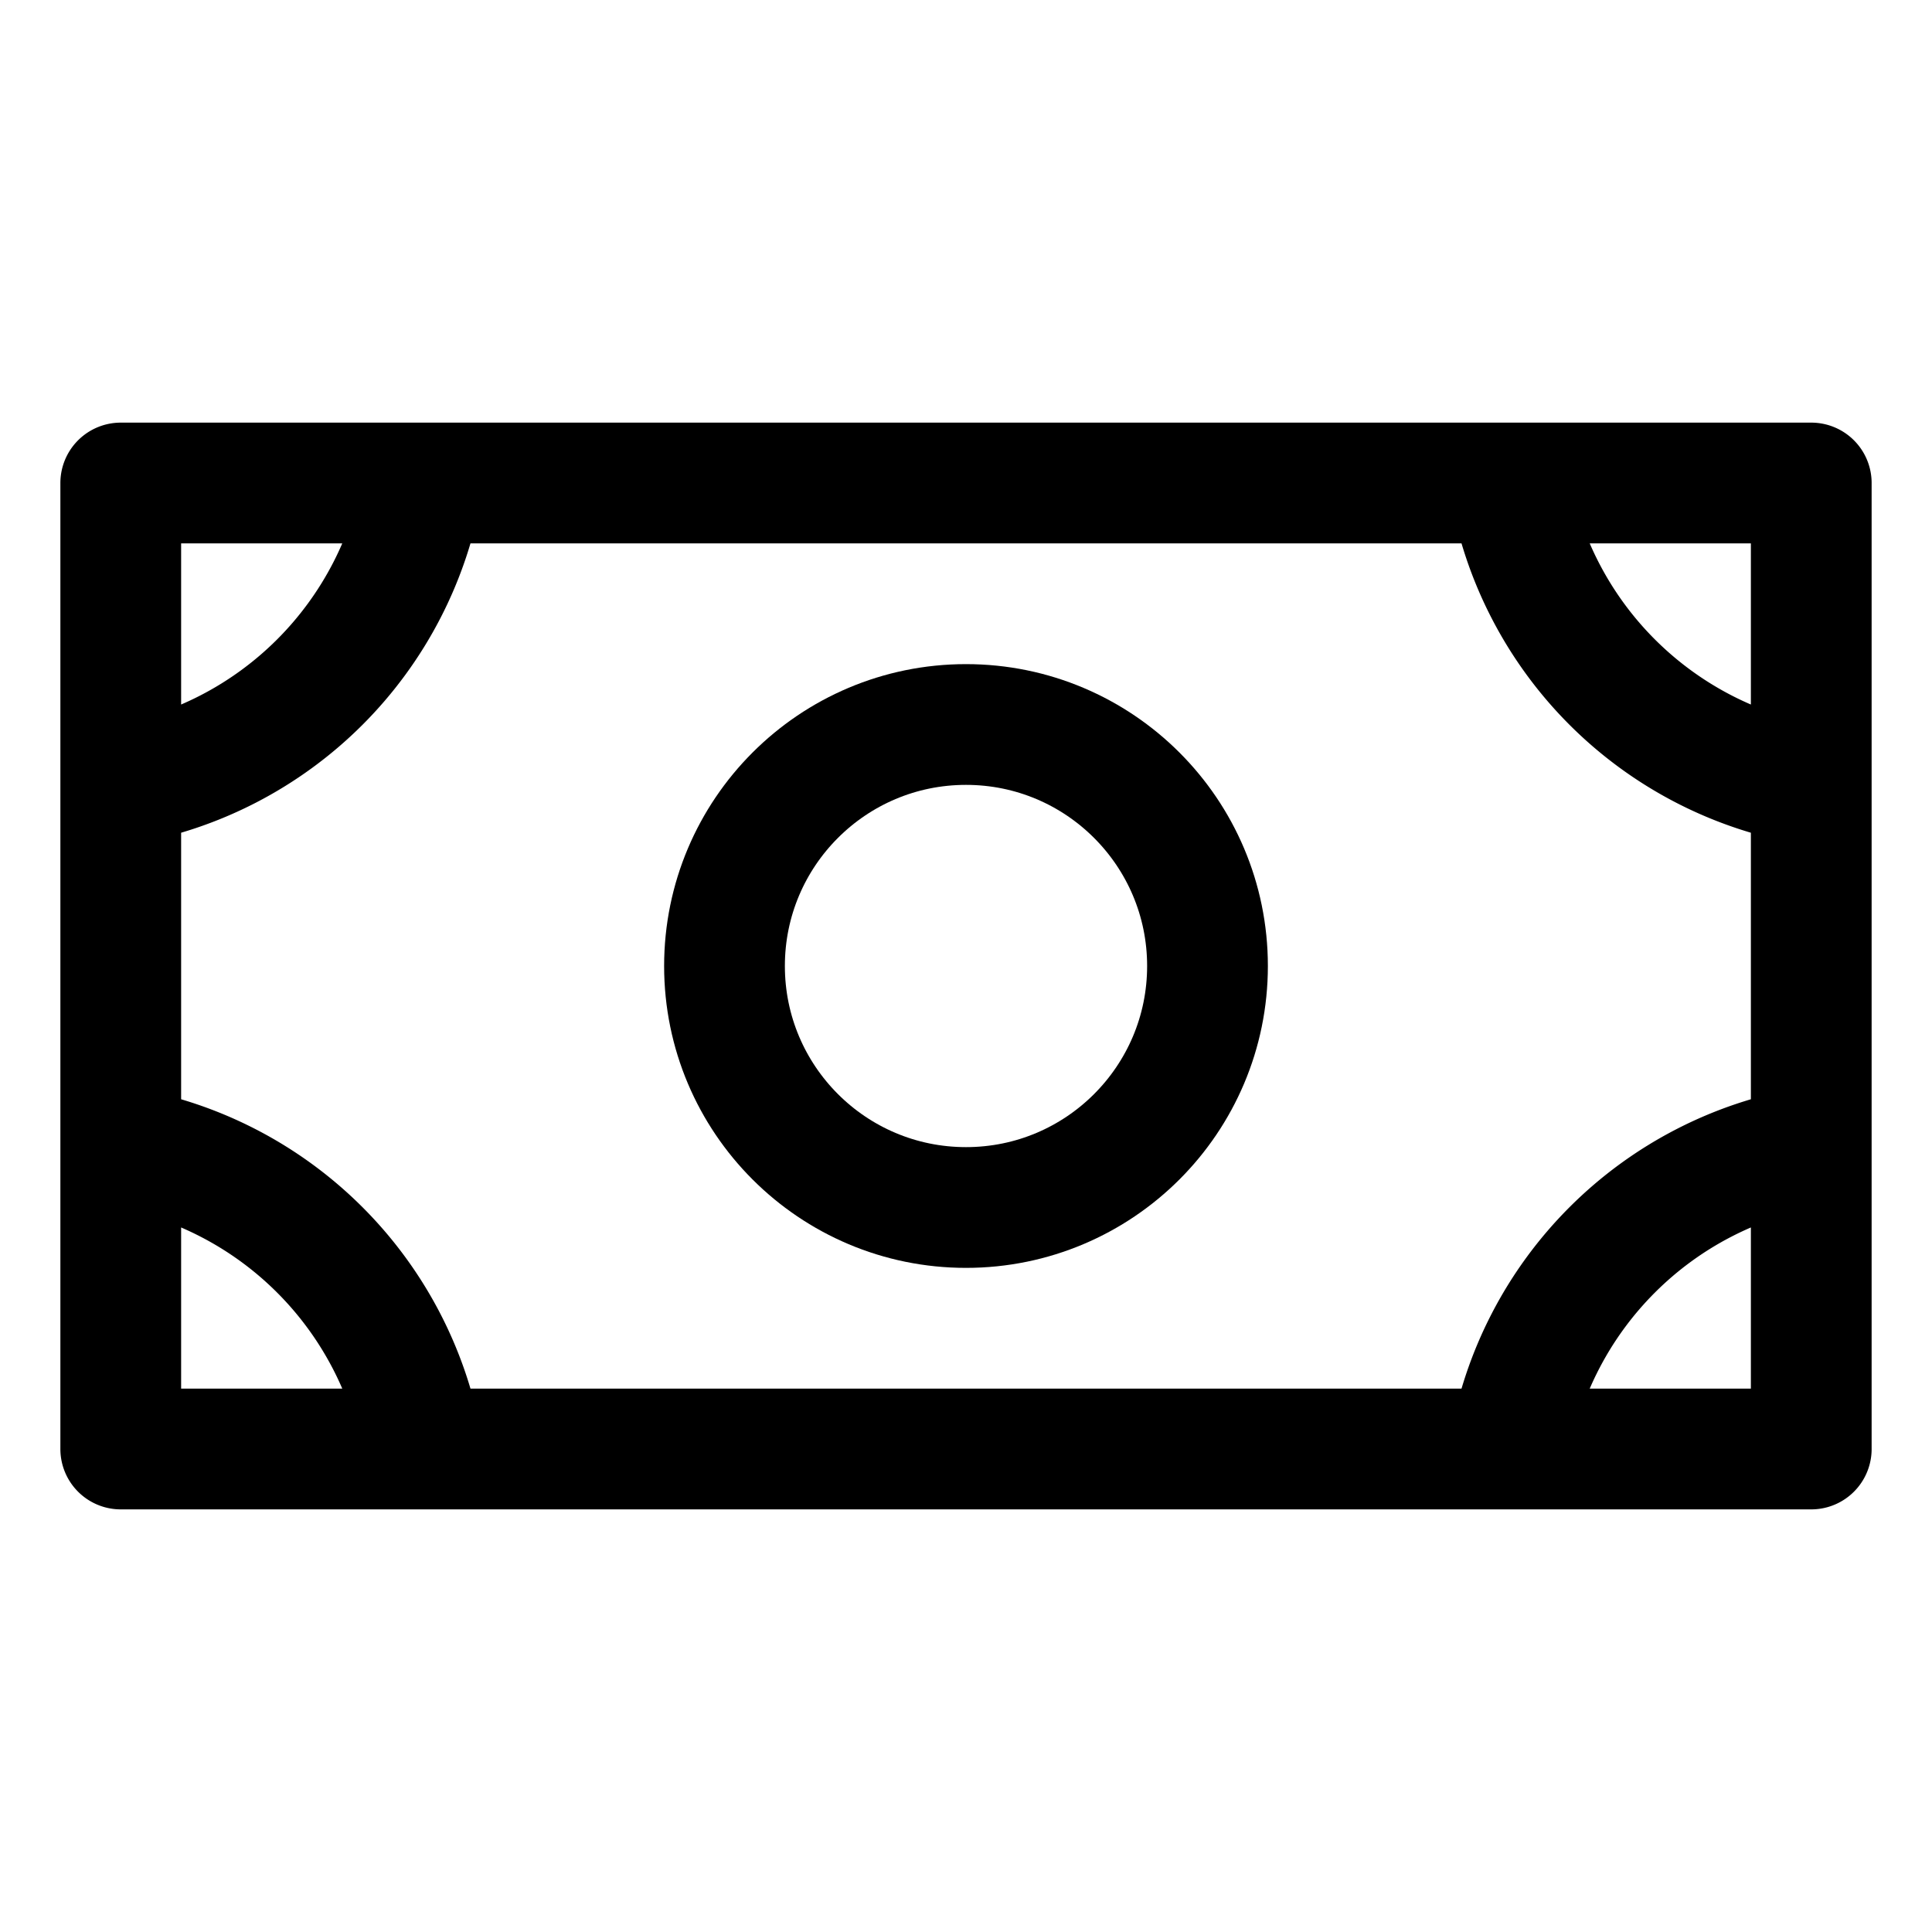 <svg xmlns="http://www.w3.org/2000/svg" viewBox="0 0 256 256"><path fill="none" d="M0 0h256v256H0z"/><circle cx="128" cy="128" r="32" fill="none" stroke="currentColor" stroke-linecap="round" stroke-linejoin="round" stroke-width="16"/><path fill="none" stroke="currentColor" stroke-linecap="round" stroke-linejoin="round" stroke-width="16" d="M16 64h224v128H16zm224 40a48.85 48.85 0 0 1-40-40m0 128a48.85 48.85 0 0 1 40-40m-224 0a48.85 48.85 0 0 1 40 40m0-128a48.85 48.85 0 0 1-40 40"/></svg>